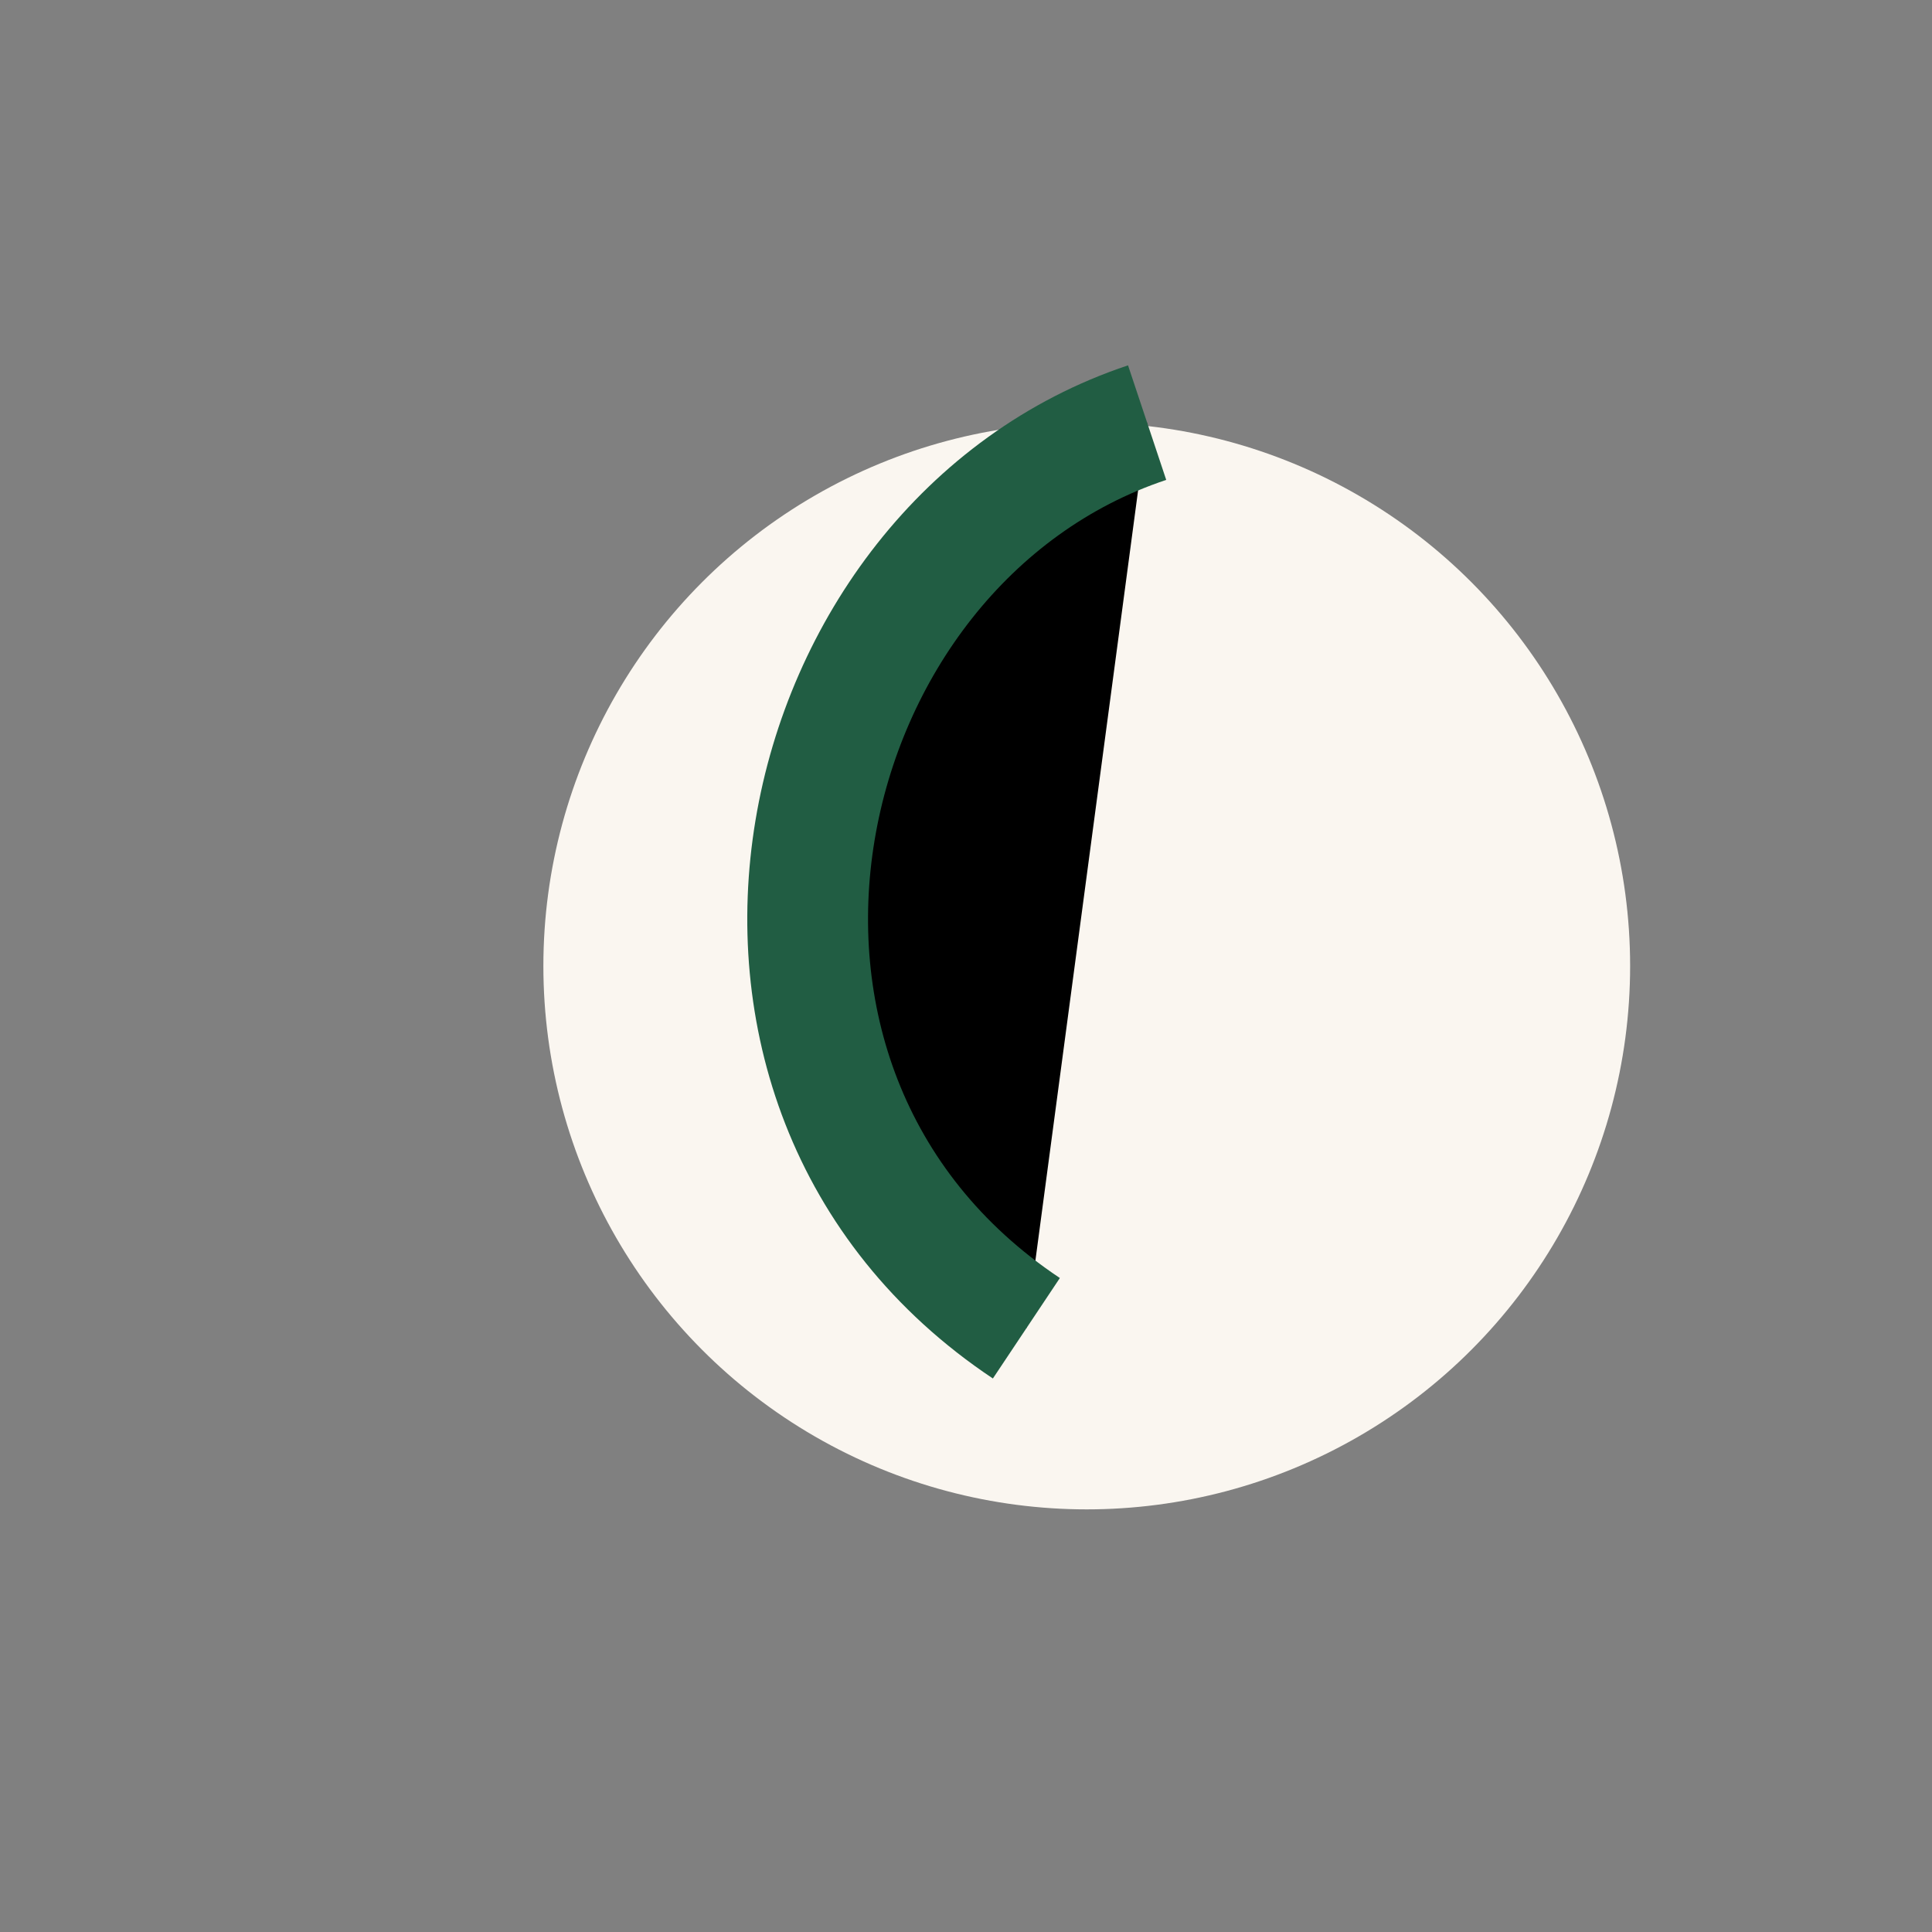 <?xml version="1.0" encoding="UTF-8"?>
<svg xmlns="http://www.w3.org/2000/svg" width="32" height="32" viewBox="0 0 32 32"><rect x="0" y="0" width="32" height="32" fill="#808080" stroke="none"/><circle cx="18" cy="16" r="9" fill="#FAF6F0"/><path d="M19 7c-6 2-8 11-2 15" stroke="#215D43" stroke-width="2"/></svg>